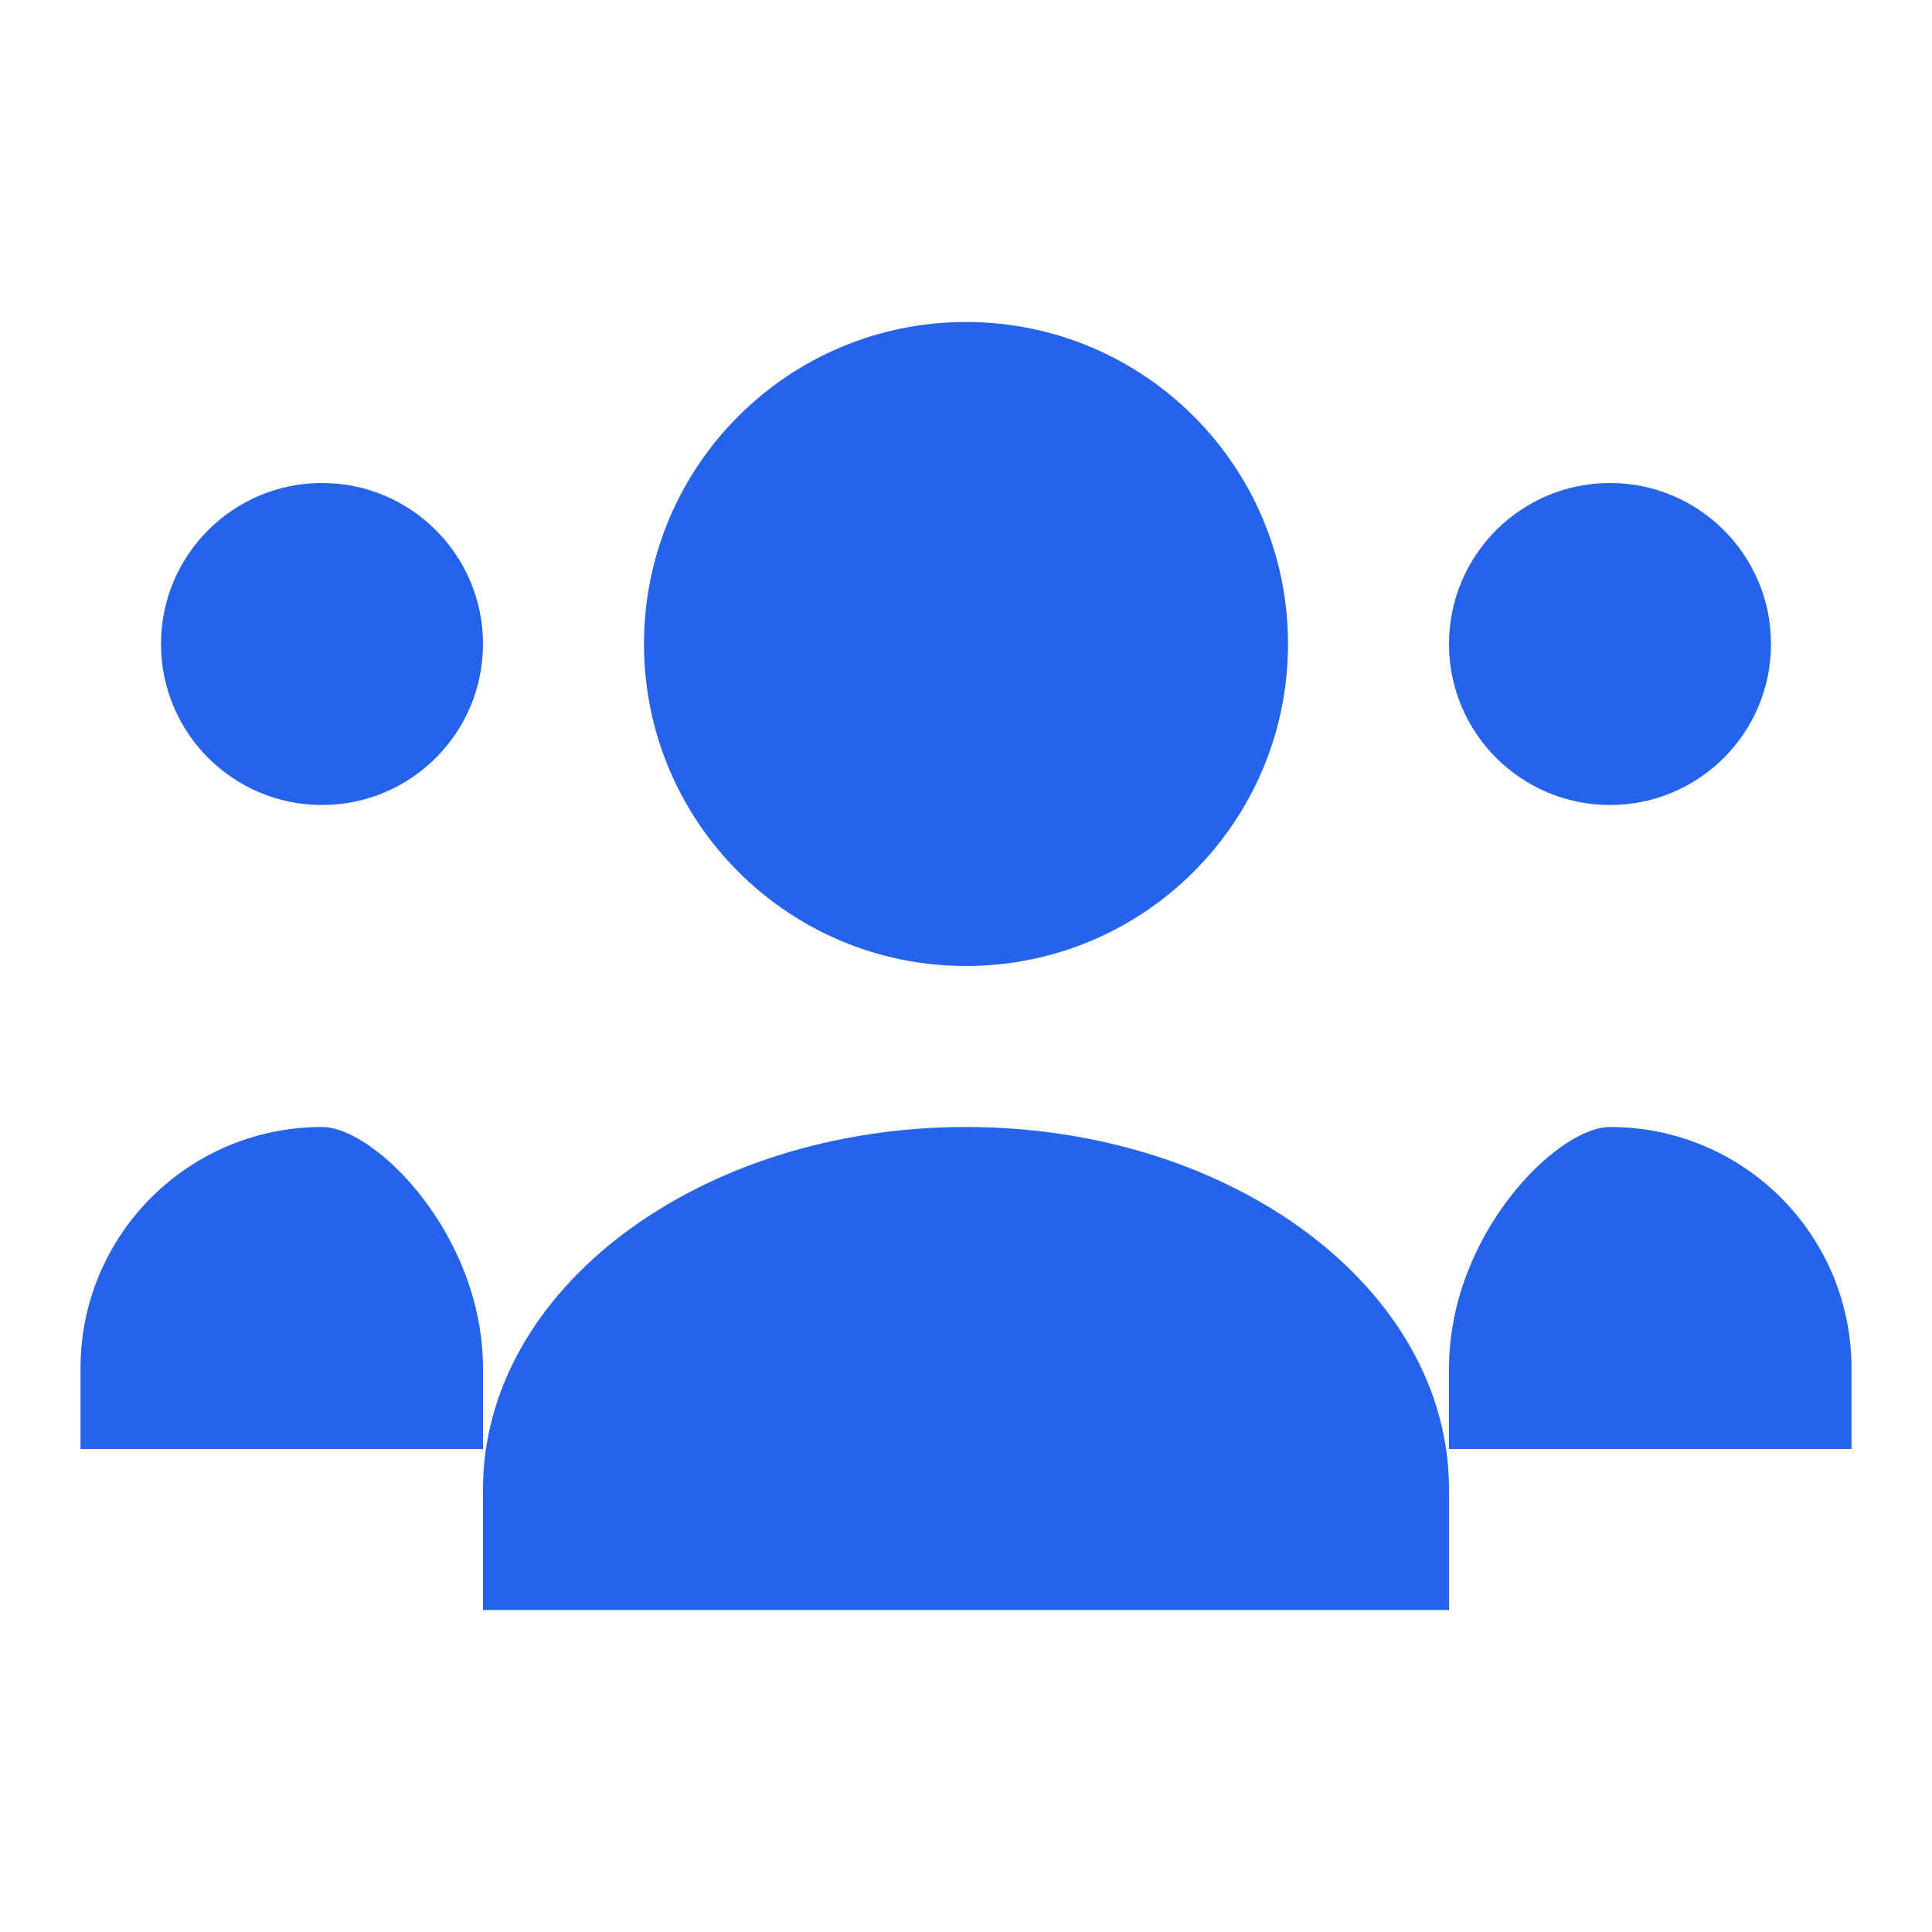 <!-- /public/icons/team.svg -->
<svg xmlns="http://www.w3.org/2000/svg" viewBox="0 0 24 24" fill="#2563eb">
  <path d="M12 12c2.21 0 4-1.79 4-4s-1.79-4-4-4S8 5.79 8 8s1.79 4 4 4zm0 2c-3.31 0-6 2.01-6 4.5V20h12v-1.5c0-2.49-2.69-4.5-6-4.5z"/>
  <circle cx="4" cy="8" r="2"/>
  <path d="M4 14c-1.66 0-3 1.34-3 3v1h5v-1c0-1.66-1.34-3-2-3z"/>
  <circle cx="20" cy="8" r="2"/>
  <path d="M20 14c-0.66 0-2 1.34-2 3v1h5v-1c0-1.66-1.34-3-3-3z"/>
</svg>
